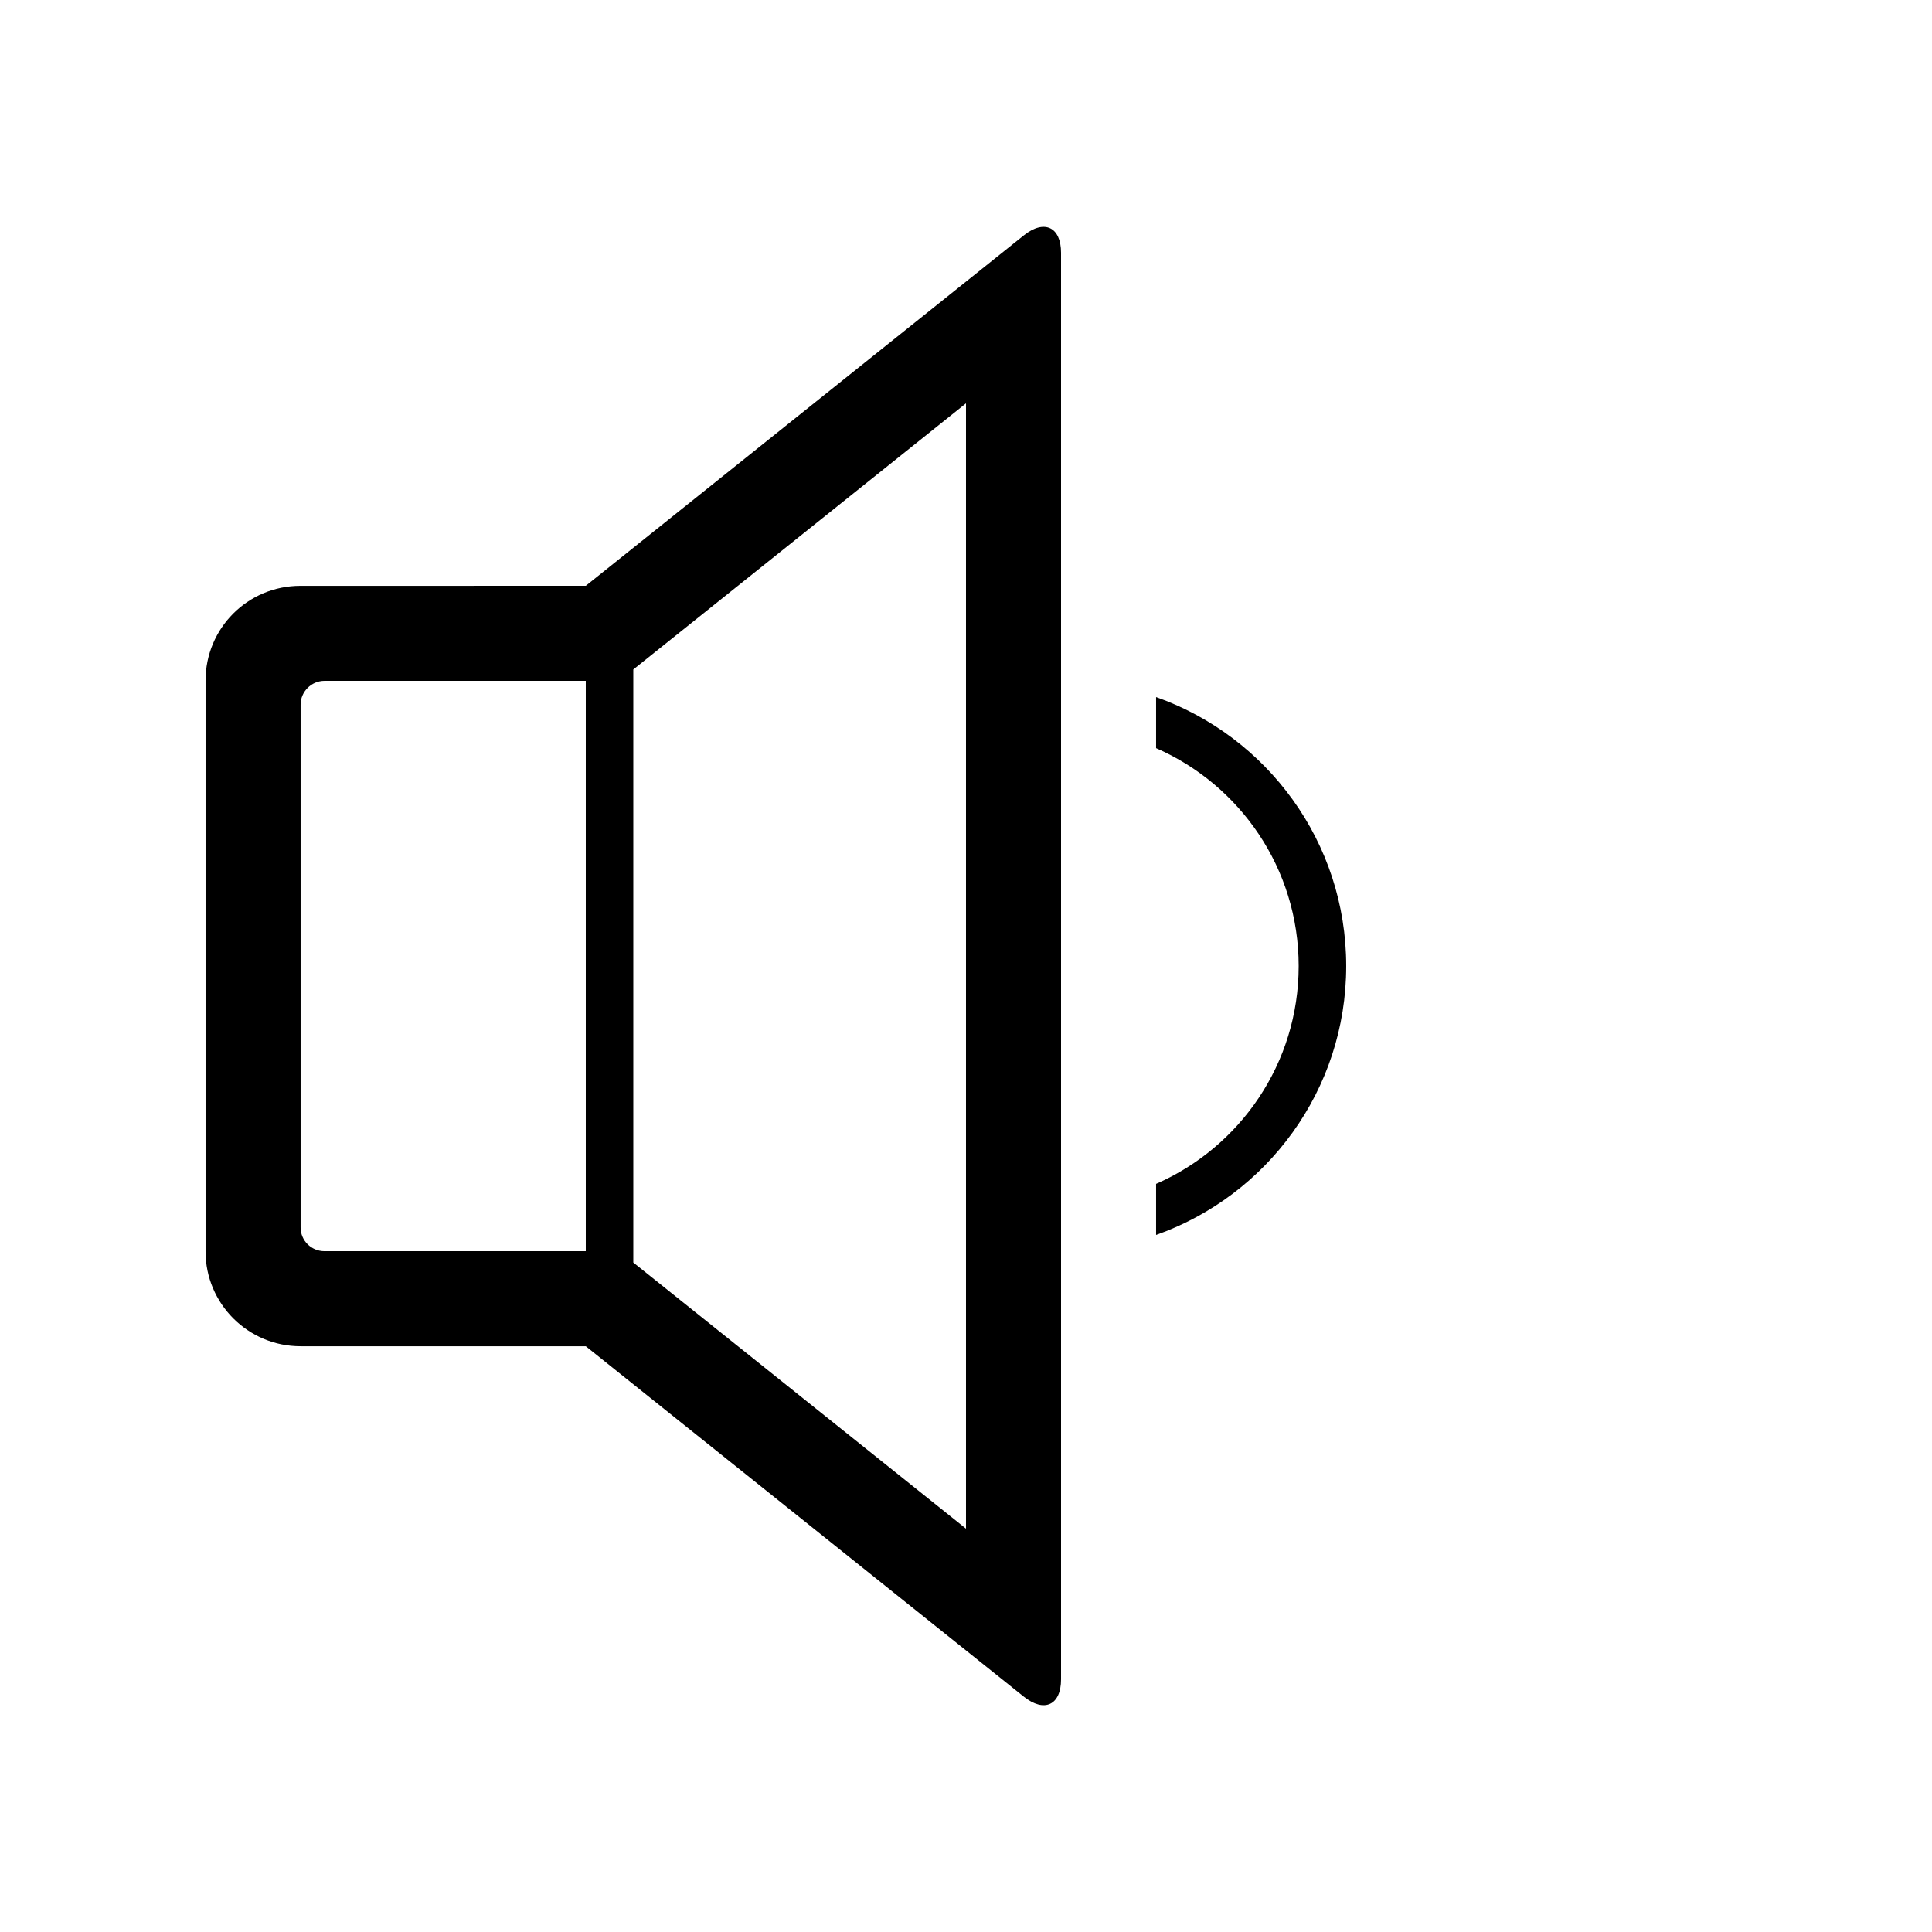 <?xml version="1.0" encoding="UTF-8"?>
<!-- Uploaded to: ICON Repo, www.iconrepo.com, Generator: ICON Repo Mixer Tools -->
<svg fill="#000000" width="800px" height="800px" version="1.1" viewBox="144 144 512 512" xmlns="http://www.w3.org/2000/svg">
 <path d="m311.83 321.42v157.16l88.168 70.531v-298.22zm-12.594 154.15v-151.14h-69.23c-3.504 0-6.344 2.887-6.344 6.305v138.54c0 3.481 2.809 6.301 6.344 6.301zm151.14-146.84c29.352 10.375 50.383 38.367 50.383 71.273 0 32.902-21.031 60.895-50.383 71.27v-13.535c22.242-9.719 37.785-31.91 37.785-57.734s-15.543-48.02-37.785-57.738zm-151.14-29.488 116.07-92.855c5.461-4.367 9.883-2.211 9.883 4.598v378.04c0 6.906-4.481 8.918-9.883 4.598l-116.07-92.855h-75.598c-13.898 0-25.164-11.27-25.164-25.117v-151.29c0-13.871 11.168-25.113 25.164-25.113z"/>
</svg>